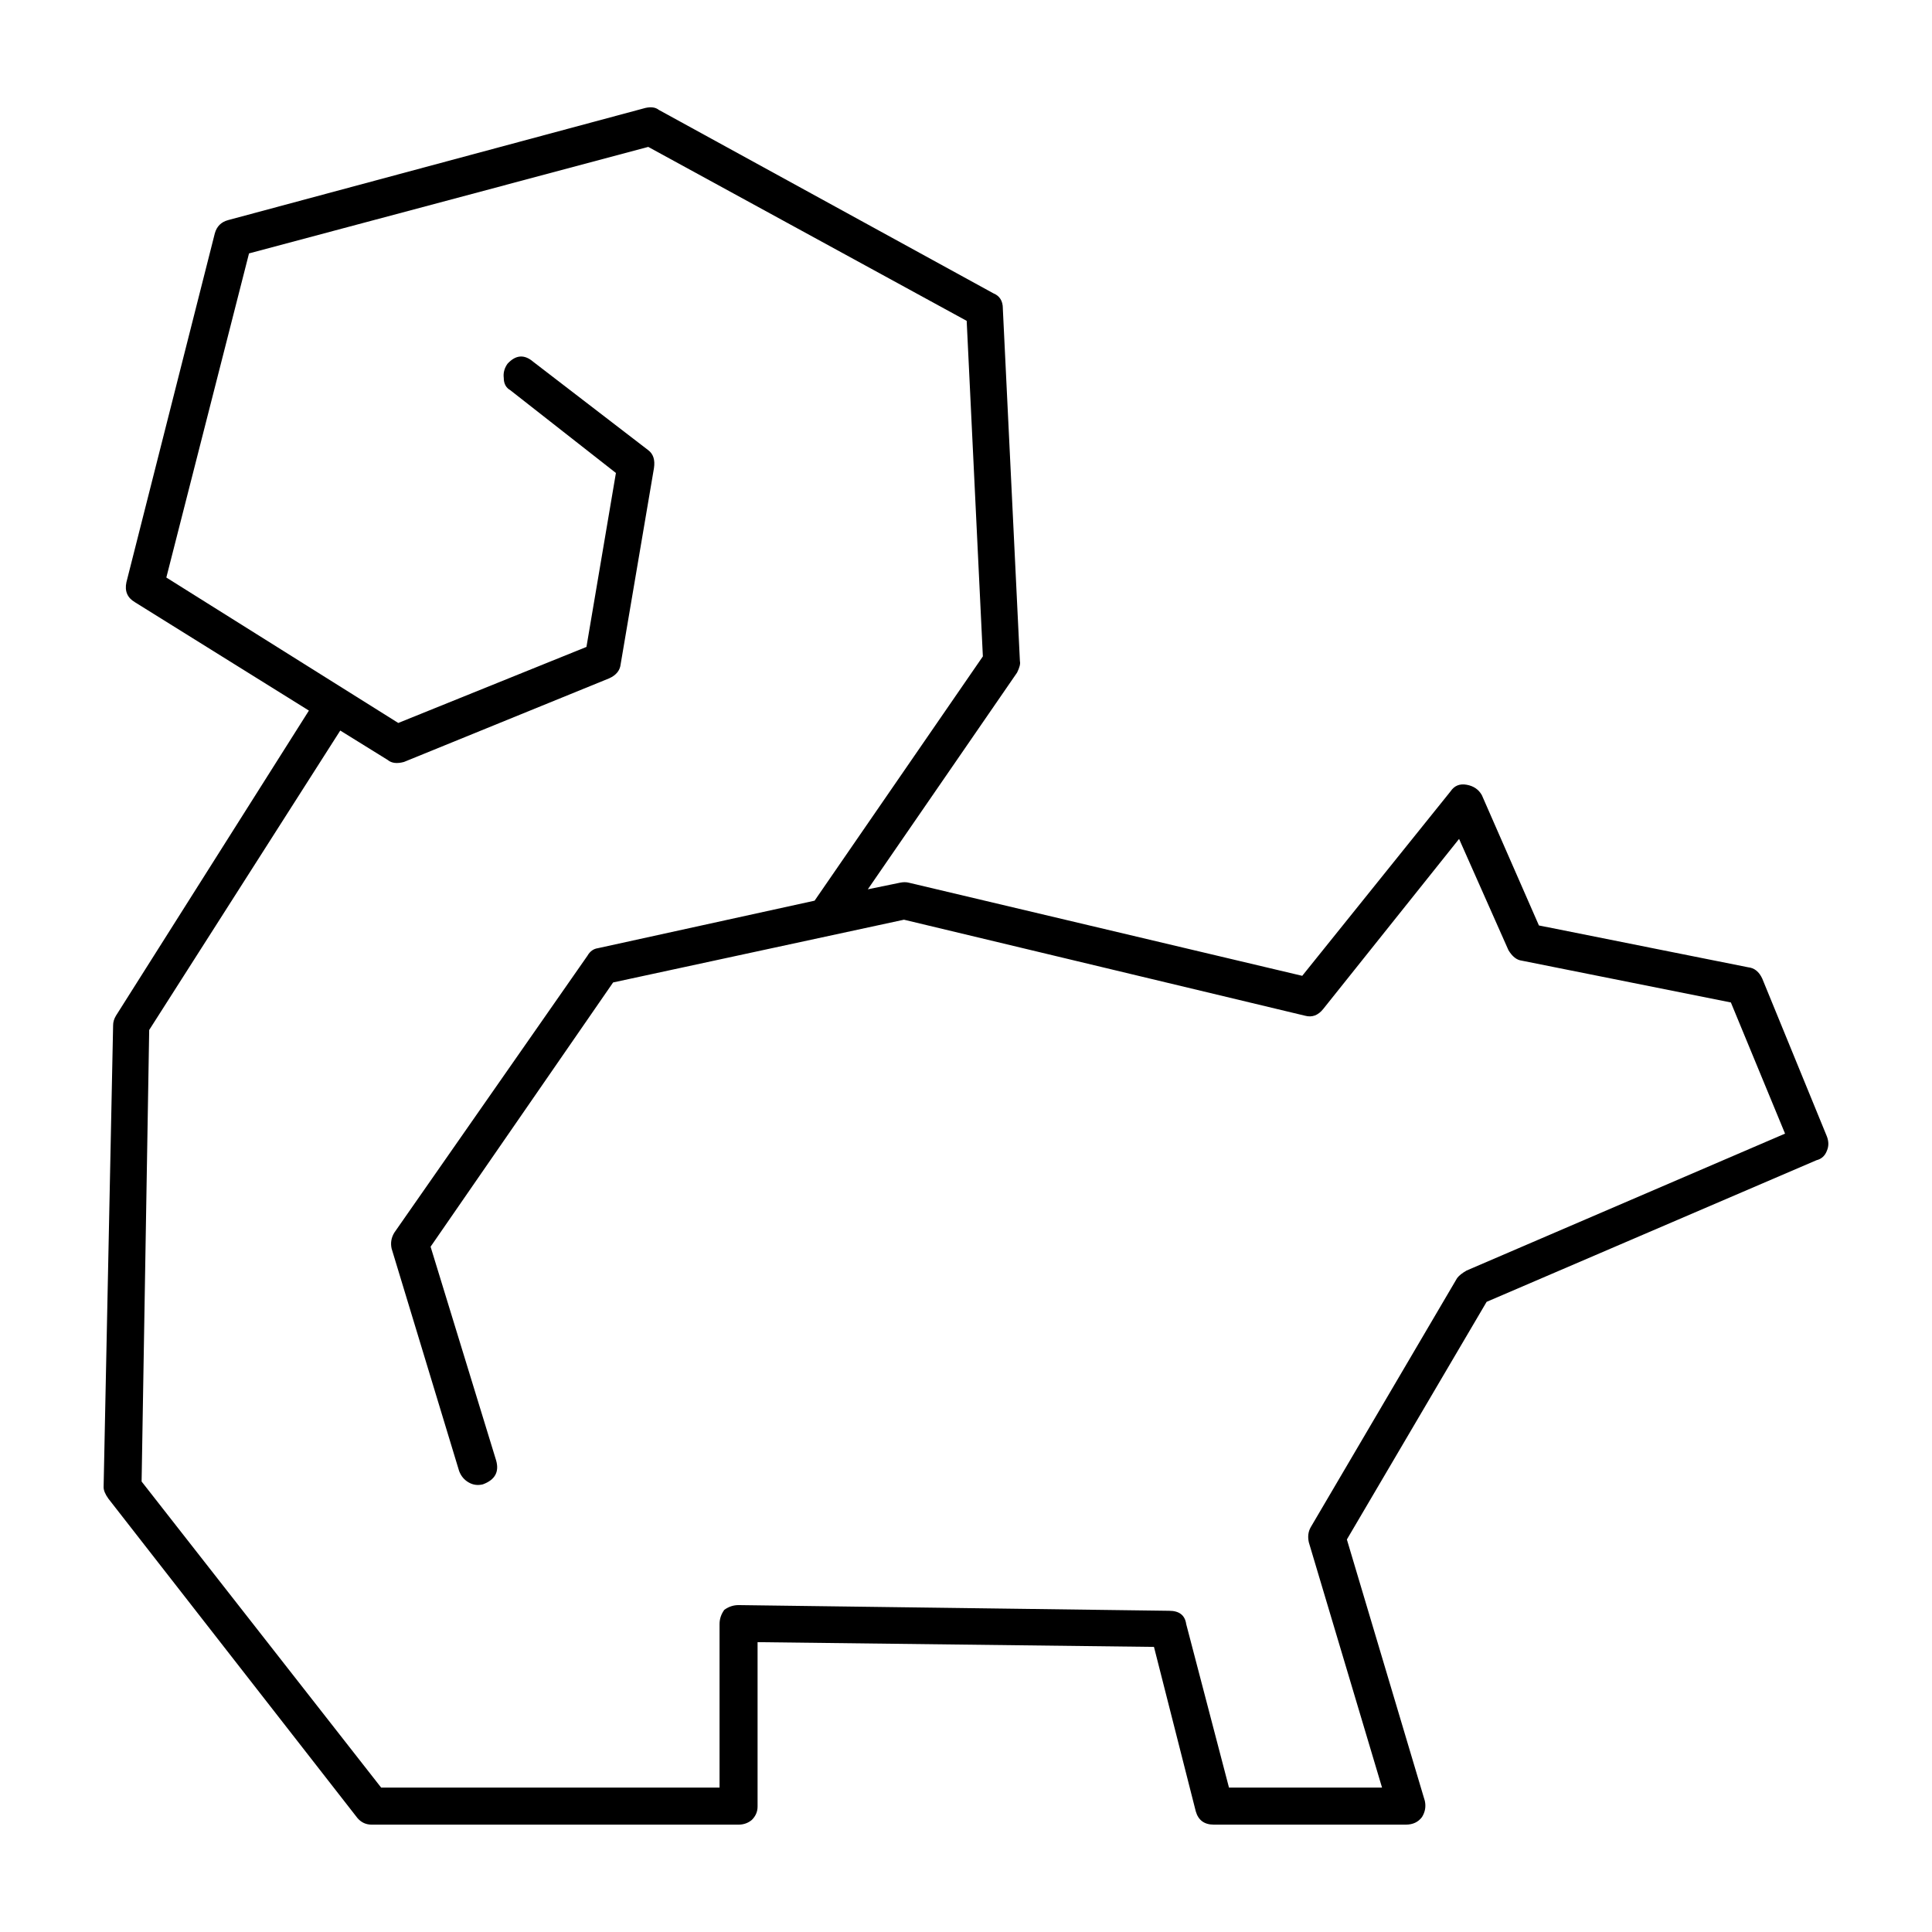 <?xml version="1.0" encoding="UTF-8"?>
<!-- Uploaded to: SVG Repo, www.svgrepo.com, Generator: SVG Repo Mixer Tools -->
<svg fill="#000000" width="800px" height="800px" version="1.1" viewBox="144 144 512 512" xmlns="http://www.w3.org/2000/svg">
 <path d="m409.76 225.76 4.527 93.461c0.168 0.672-0.086 1.684-0.75 3.023l-39.555 57.434 8.566-1.762c0.84-0.168 1.598-0.168 2.266 0l104.29 24.688 39.297-48.875c1.008-1.508 2.434-2.098 4.281-1.762 1.848 0.332 3.195 1.258 4.035 2.777l15.113 34.512 55.418 11.078c1.676 0.168 2.938 1.18 3.777 3.023l17.125 41.82c0.508 1.34 0.508 2.602 0 3.777-0.504 1.34-1.426 2.188-2.769 2.519l-87.41 37.527-37.035 62.977 20.66 69.273c0.332 1.516 0.086 2.941-0.754 4.293-1.008 1.34-2.434 2.004-4.281 2.004h-50.883c-2.519 0-4.109-1.168-4.785-3.523l-11.078-43.578-105.05-1.258v43.578c0 1.34-0.504 2.519-1.512 3.523-1.008 0.848-2.188 1.258-3.527 1.258h-97.234c-1.512 0-2.769-0.578-3.777-1.762l-66-84.637c-0.84-1.18-1.258-2.188-1.258-3.031l2.519-122.42c0-0.848 0.25-1.684 0.75-2.519l51.137-80.867-46.098-28.711c-2.012-1.18-2.769-2.941-2.266-5.297l23.426-92.449c0.504-1.848 1.676-3.023 3.527-3.523l110.59-29.727c1.512-0.332 2.684-0.168 3.523 0.504l88.676 48.617c1.684 0.68 2.523 2.031 2.523 4.035zm120.91 140.56-36.023 45.098c-1.344 1.672-2.938 2.262-4.785 1.762l-106.3-25.449-77.082 16.629-48.371 70.031 17.383 56.68c0.84 3.023-0.332 5.117-3.527 6.297-1.344 0.332-2.606 0.168-3.777-0.516-1.168-0.672-2.012-1.672-2.519-3.023l-17.887-58.941c-0.332-1.516-0.086-2.941 0.754-4.281l51.133-73.309c0.676-1.18 1.598-1.848 2.777-2.016l57.43-12.594 44.594-64.738-4.289-88.922-84.387-46.098-105.8 28.223-21.914 85.895 61.465 38.543 49.871-20.152 7.809-46.098-27.961-21.914c-1.176-0.672-1.762-1.762-1.762-3.273-0.168-1.34 0.168-2.602 1.008-3.777 2.18-2.352 4.449-2.519 6.801-0.504l30.48 23.426c1.344 1.004 1.848 2.602 1.512 4.781l-8.816 51.898c-0.168 1.672-1.168 2.934-3.023 3.777l-54.41 22.168c-1.848 0.504-3.273 0.332-4.289-0.516l-12.594-7.805-50.633 79.352-2.012 119.66 63.48 81.113h89.68v-43.328c0-1.352 0.418-2.609 1.258-3.777 1.176-0.848 2.434-1.258 3.777-1.258l114.11 1.508c2.684 0 4.195 1.18 4.527 3.531l11.336 43.328h40.562l-19.402-64.992c-0.332-1.508-0.168-2.852 0.508-4.027l38.789-66.008c0.508-0.672 1.352-1.34 2.519-2.004l84.387-36.281-14.359-34.762-55.418-11.078c-1.344-0.168-2.519-1.094-3.527-2.777z" fill-rule="evenodd"/>
</svg>